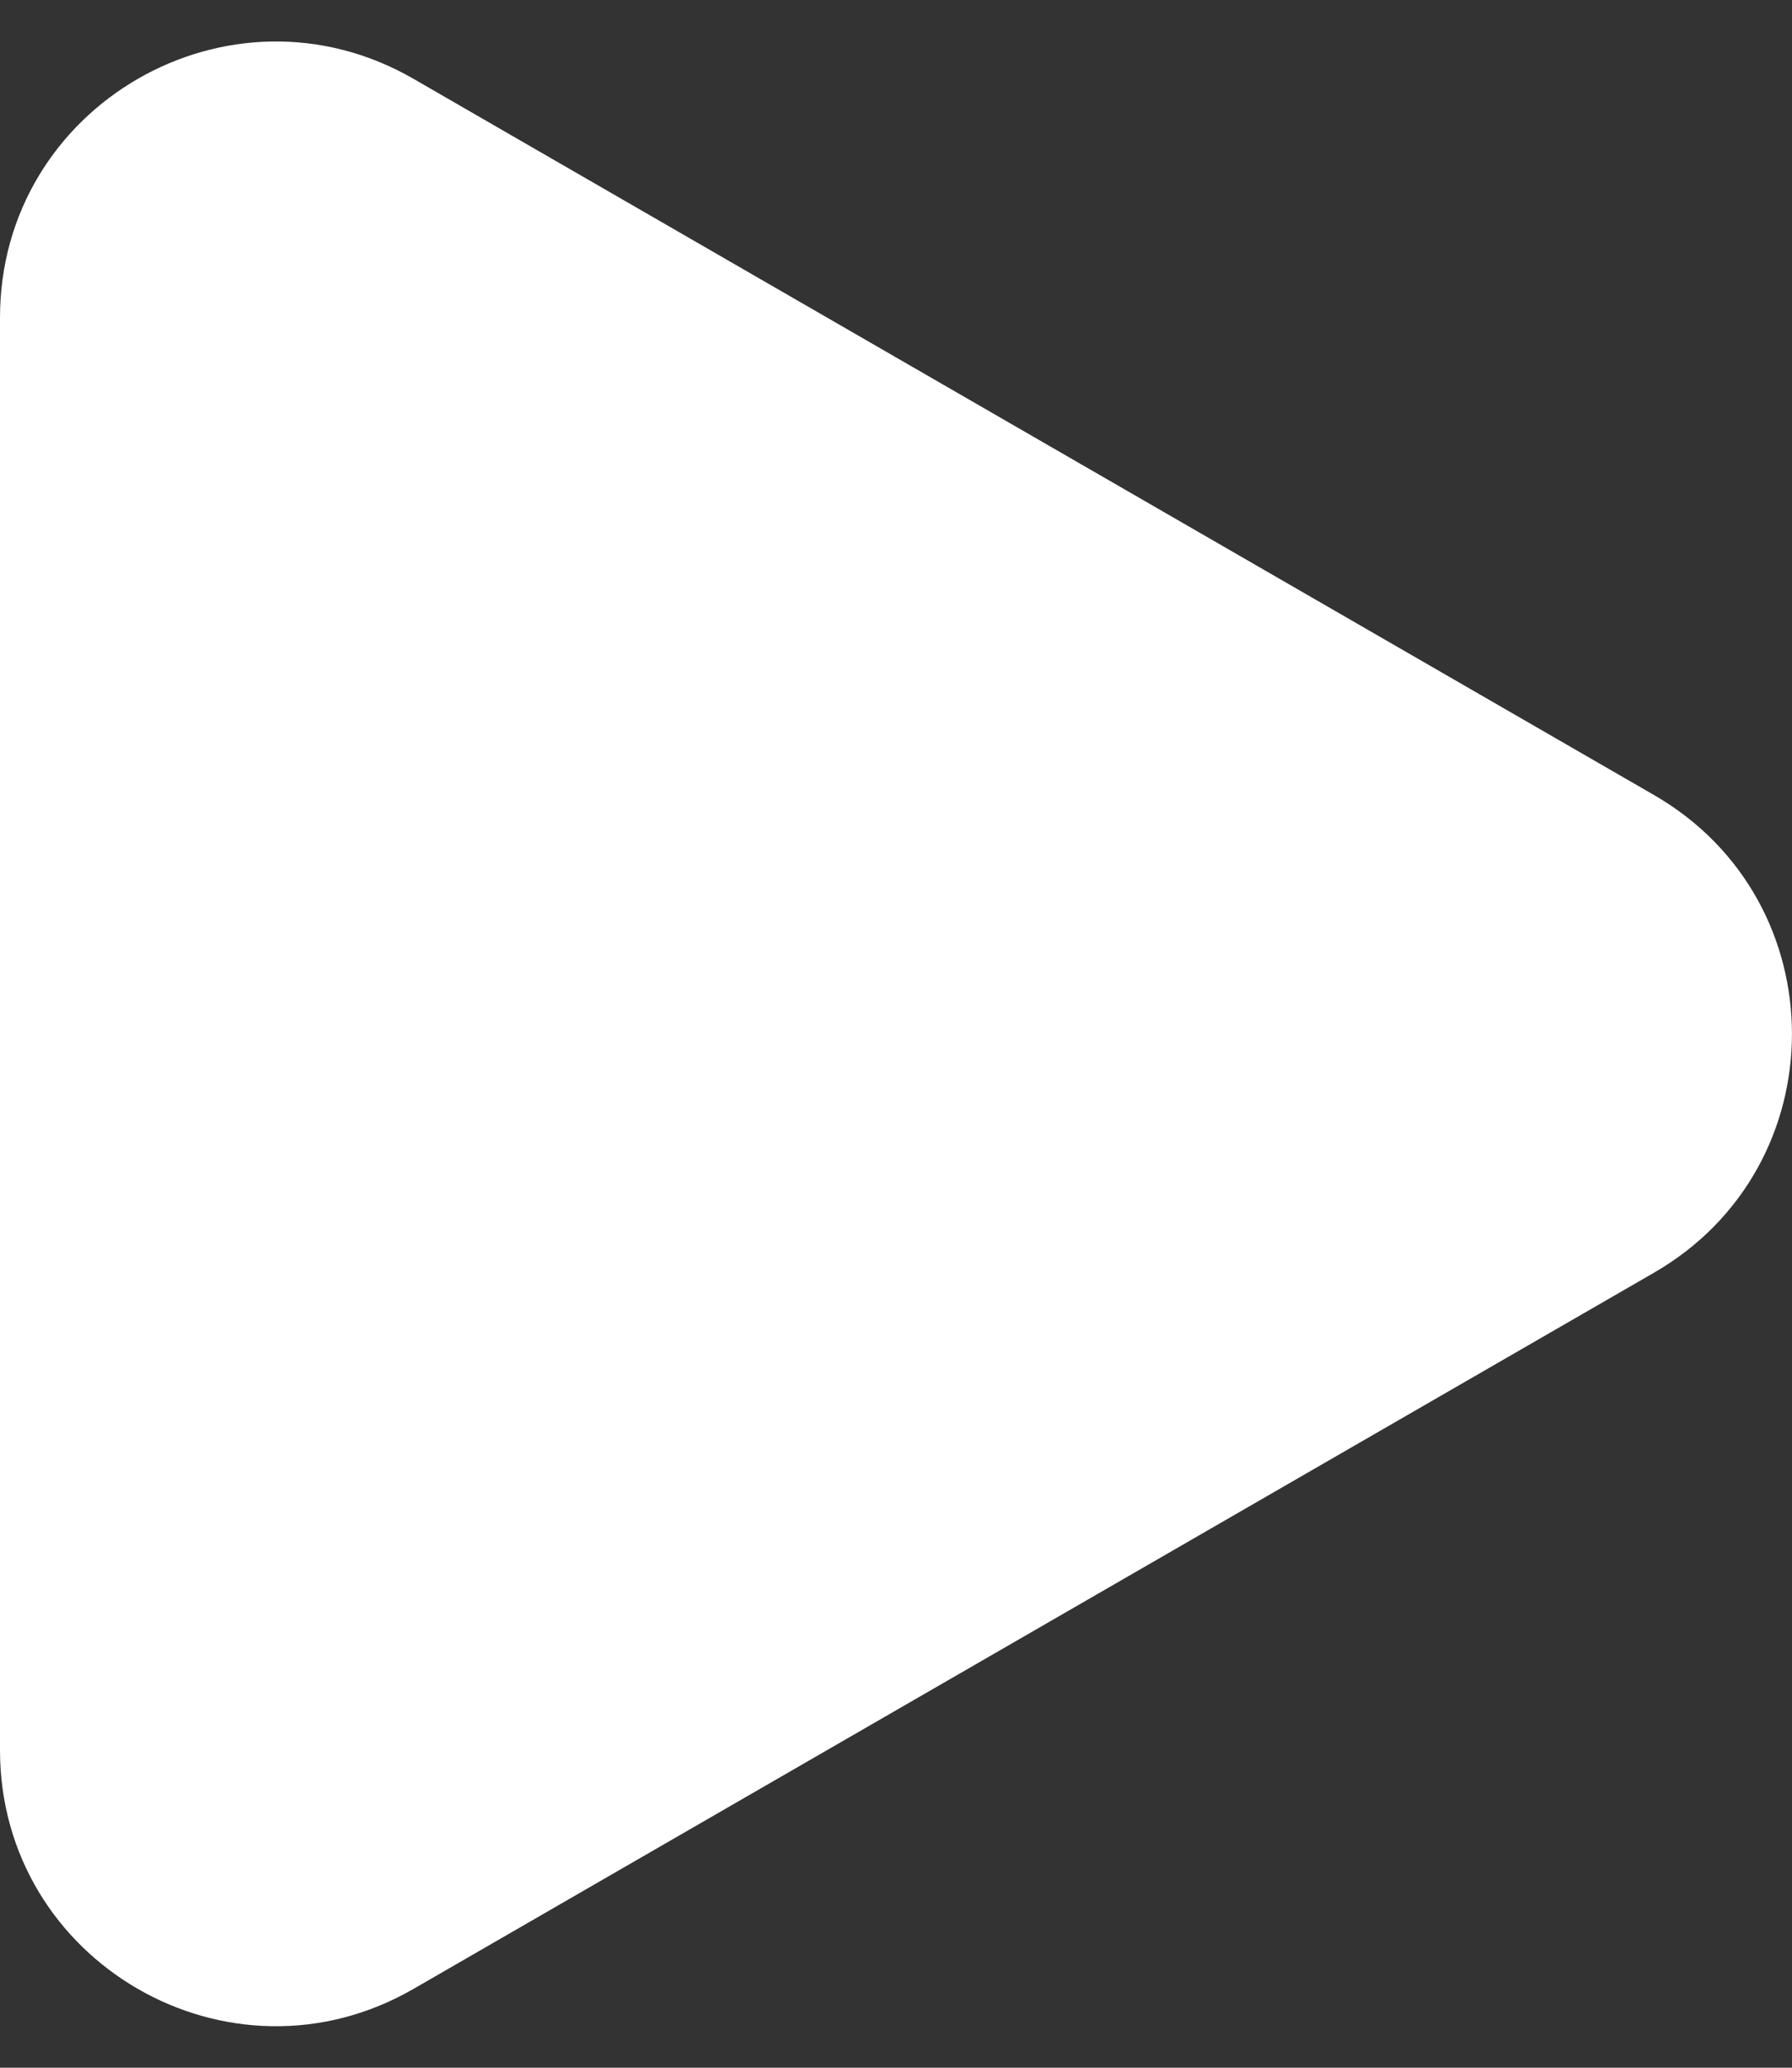 <?xml version="1.0" encoding="UTF-8"?> <svg xmlns="http://www.w3.org/2000/svg" width="13" height="15" viewBox="0 0 13 15" fill="none"><rect x="0" y="0" width="13" height="15" fill="#333333" stroke="none"/> <path d="M12 9.232C13.333 8.462 13.333 6.538 12 5.768L3 0.572C1.667 -0.198 0 0.764 0 2.304L0 12.696C0 14.236 1.667 15.198 3 14.428L12 9.232Z" fill="white"></path> </svg> 
